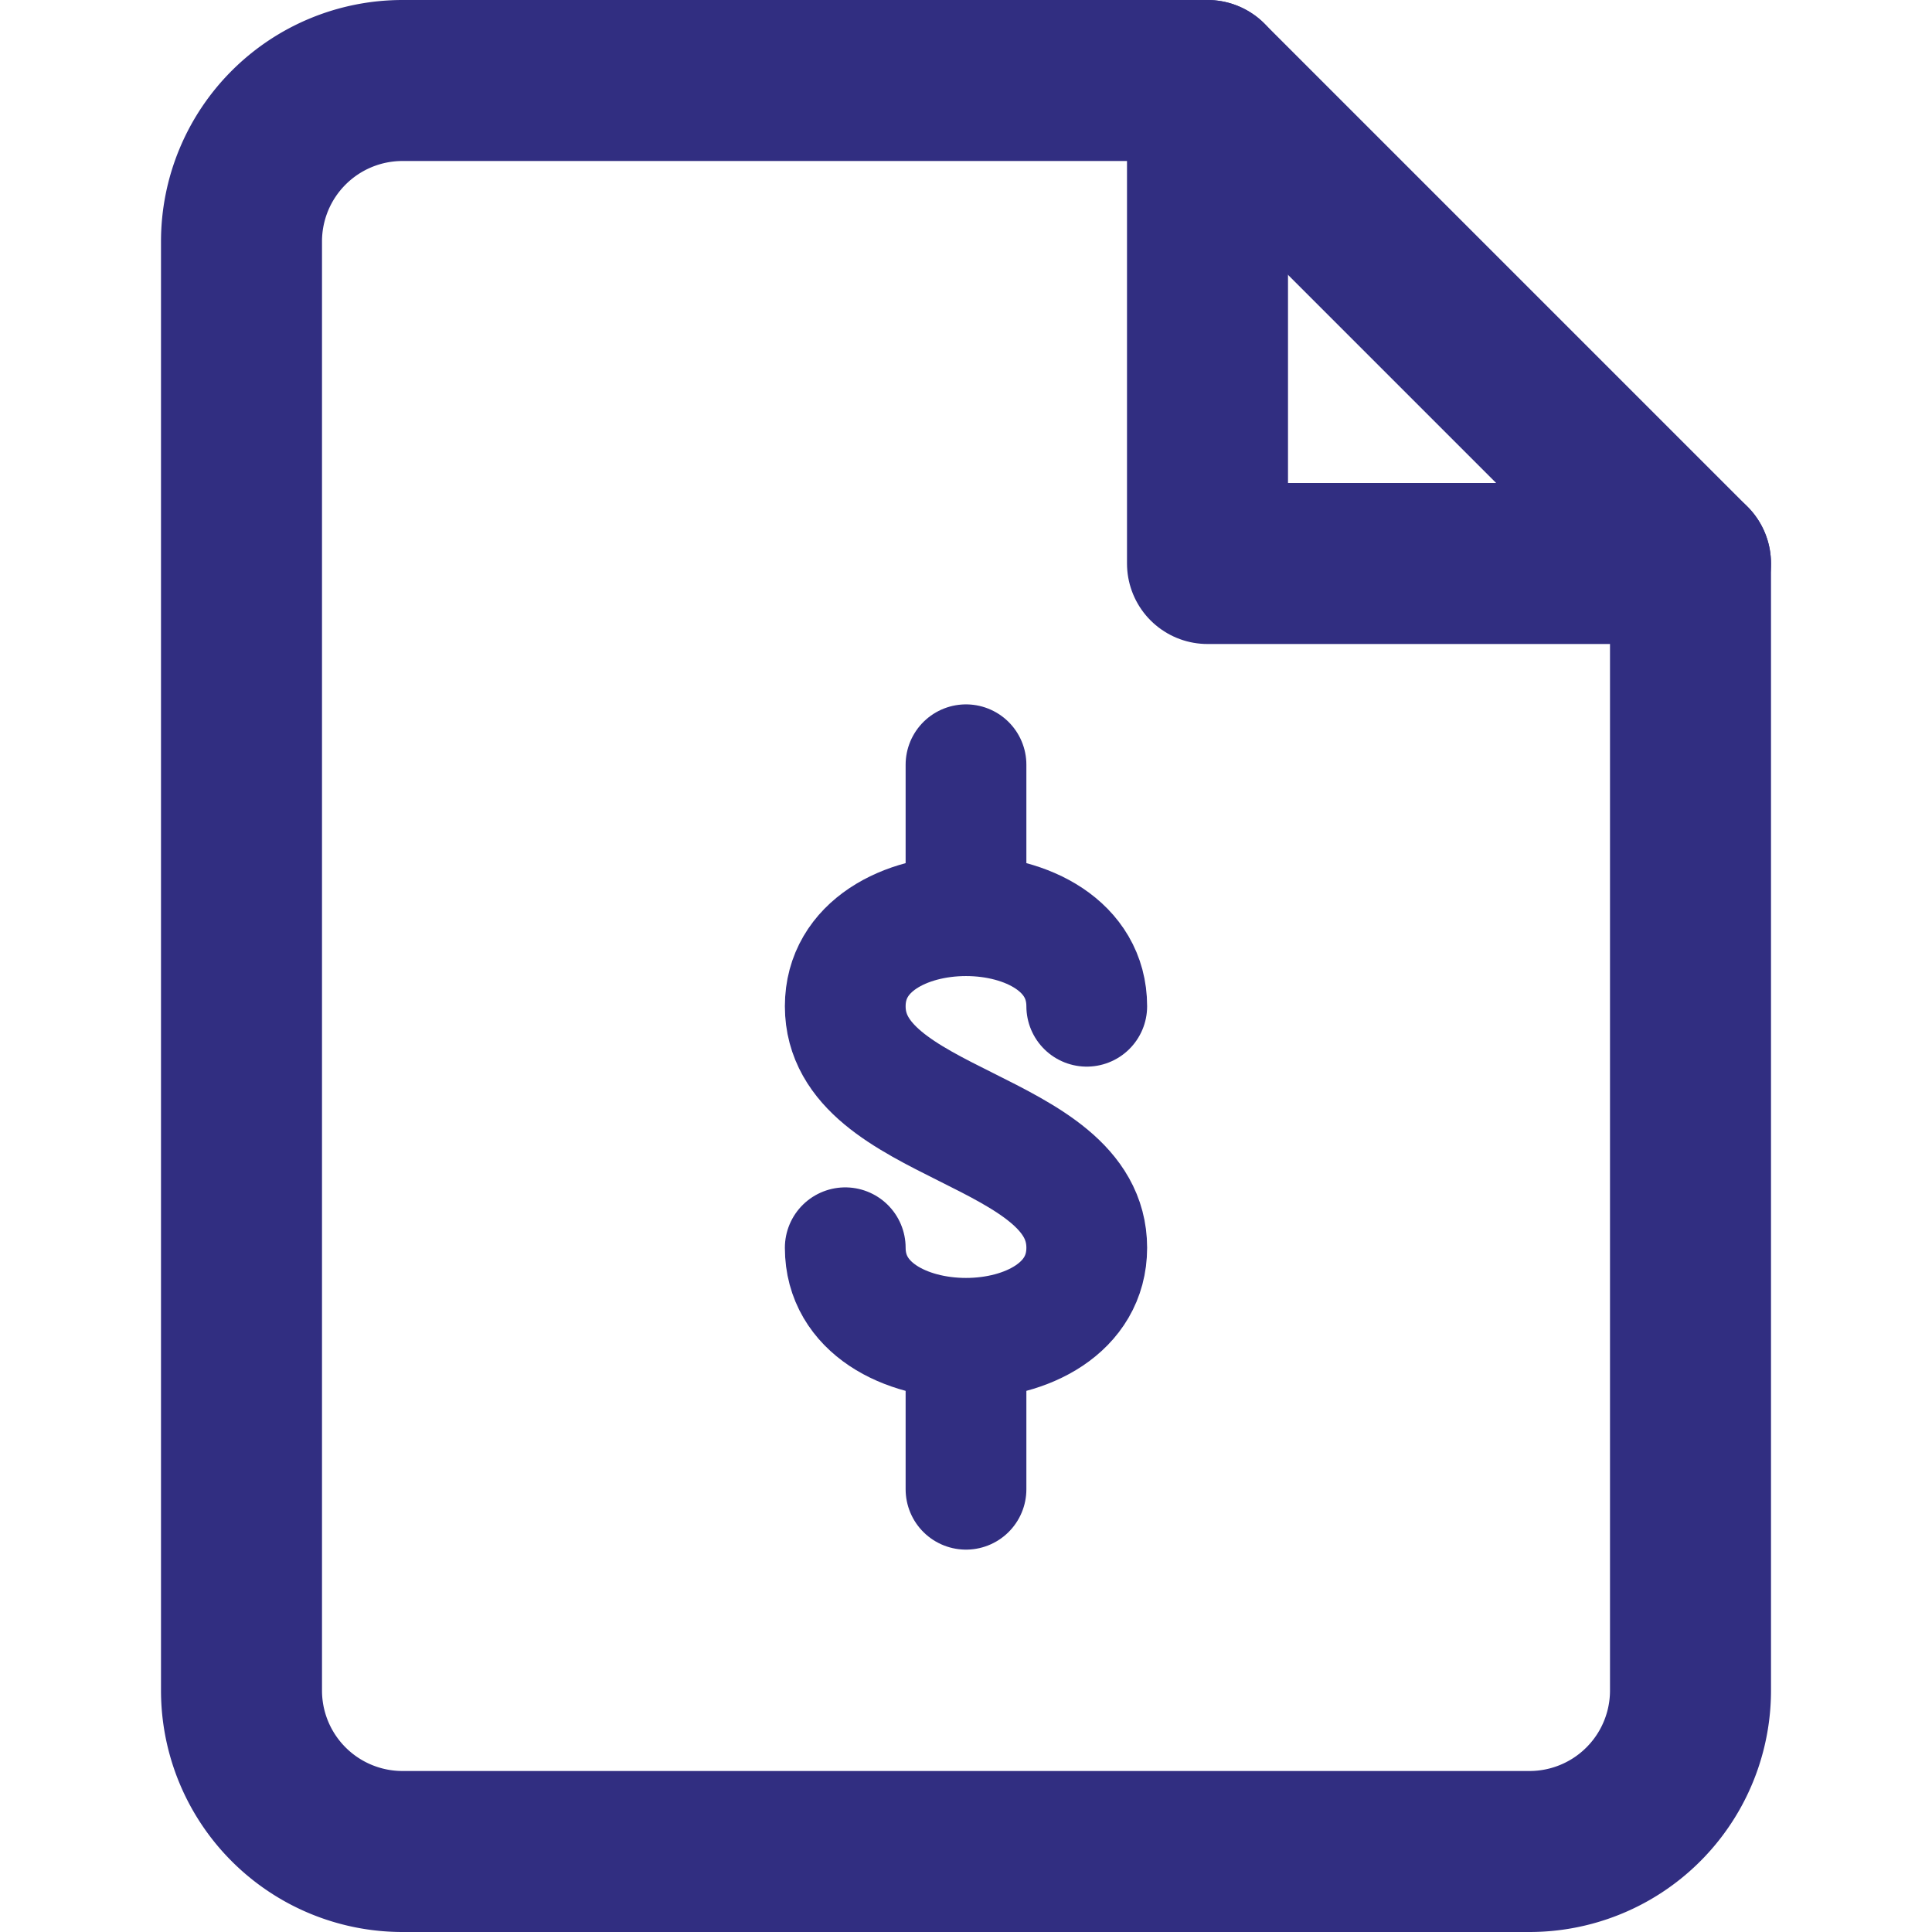 <svg viewBox="0 0 24 24" fill="none" xmlns="http://www.w3.org/2000/svg" stroke="#312e81" stroke-width="2" stroke-linecap="round" stroke-linejoin="round">
    <path d="M15 1H5a2 2 0 0 0-2 2v18a2 2 0 0 0 2 2h14a2 2 0 0 0 2-2V7l-6-6z" />
    <path d="M15 1v6h6" />
    <line x1="12" y1="9.5" x2="12" y2="11" stroke-width="1.5" />
    <line x1="12" y1="17" x2="12" y2="18.5" stroke-width="1.5" />
    <path d="M13.5 12.5C13.5 11 10.5 11 10.5 12.5C10.5 14 13.5 14 13.5 15.5C13.5 17 10.5 17 10.5 15.5" stroke-width="1.5" />
</svg>